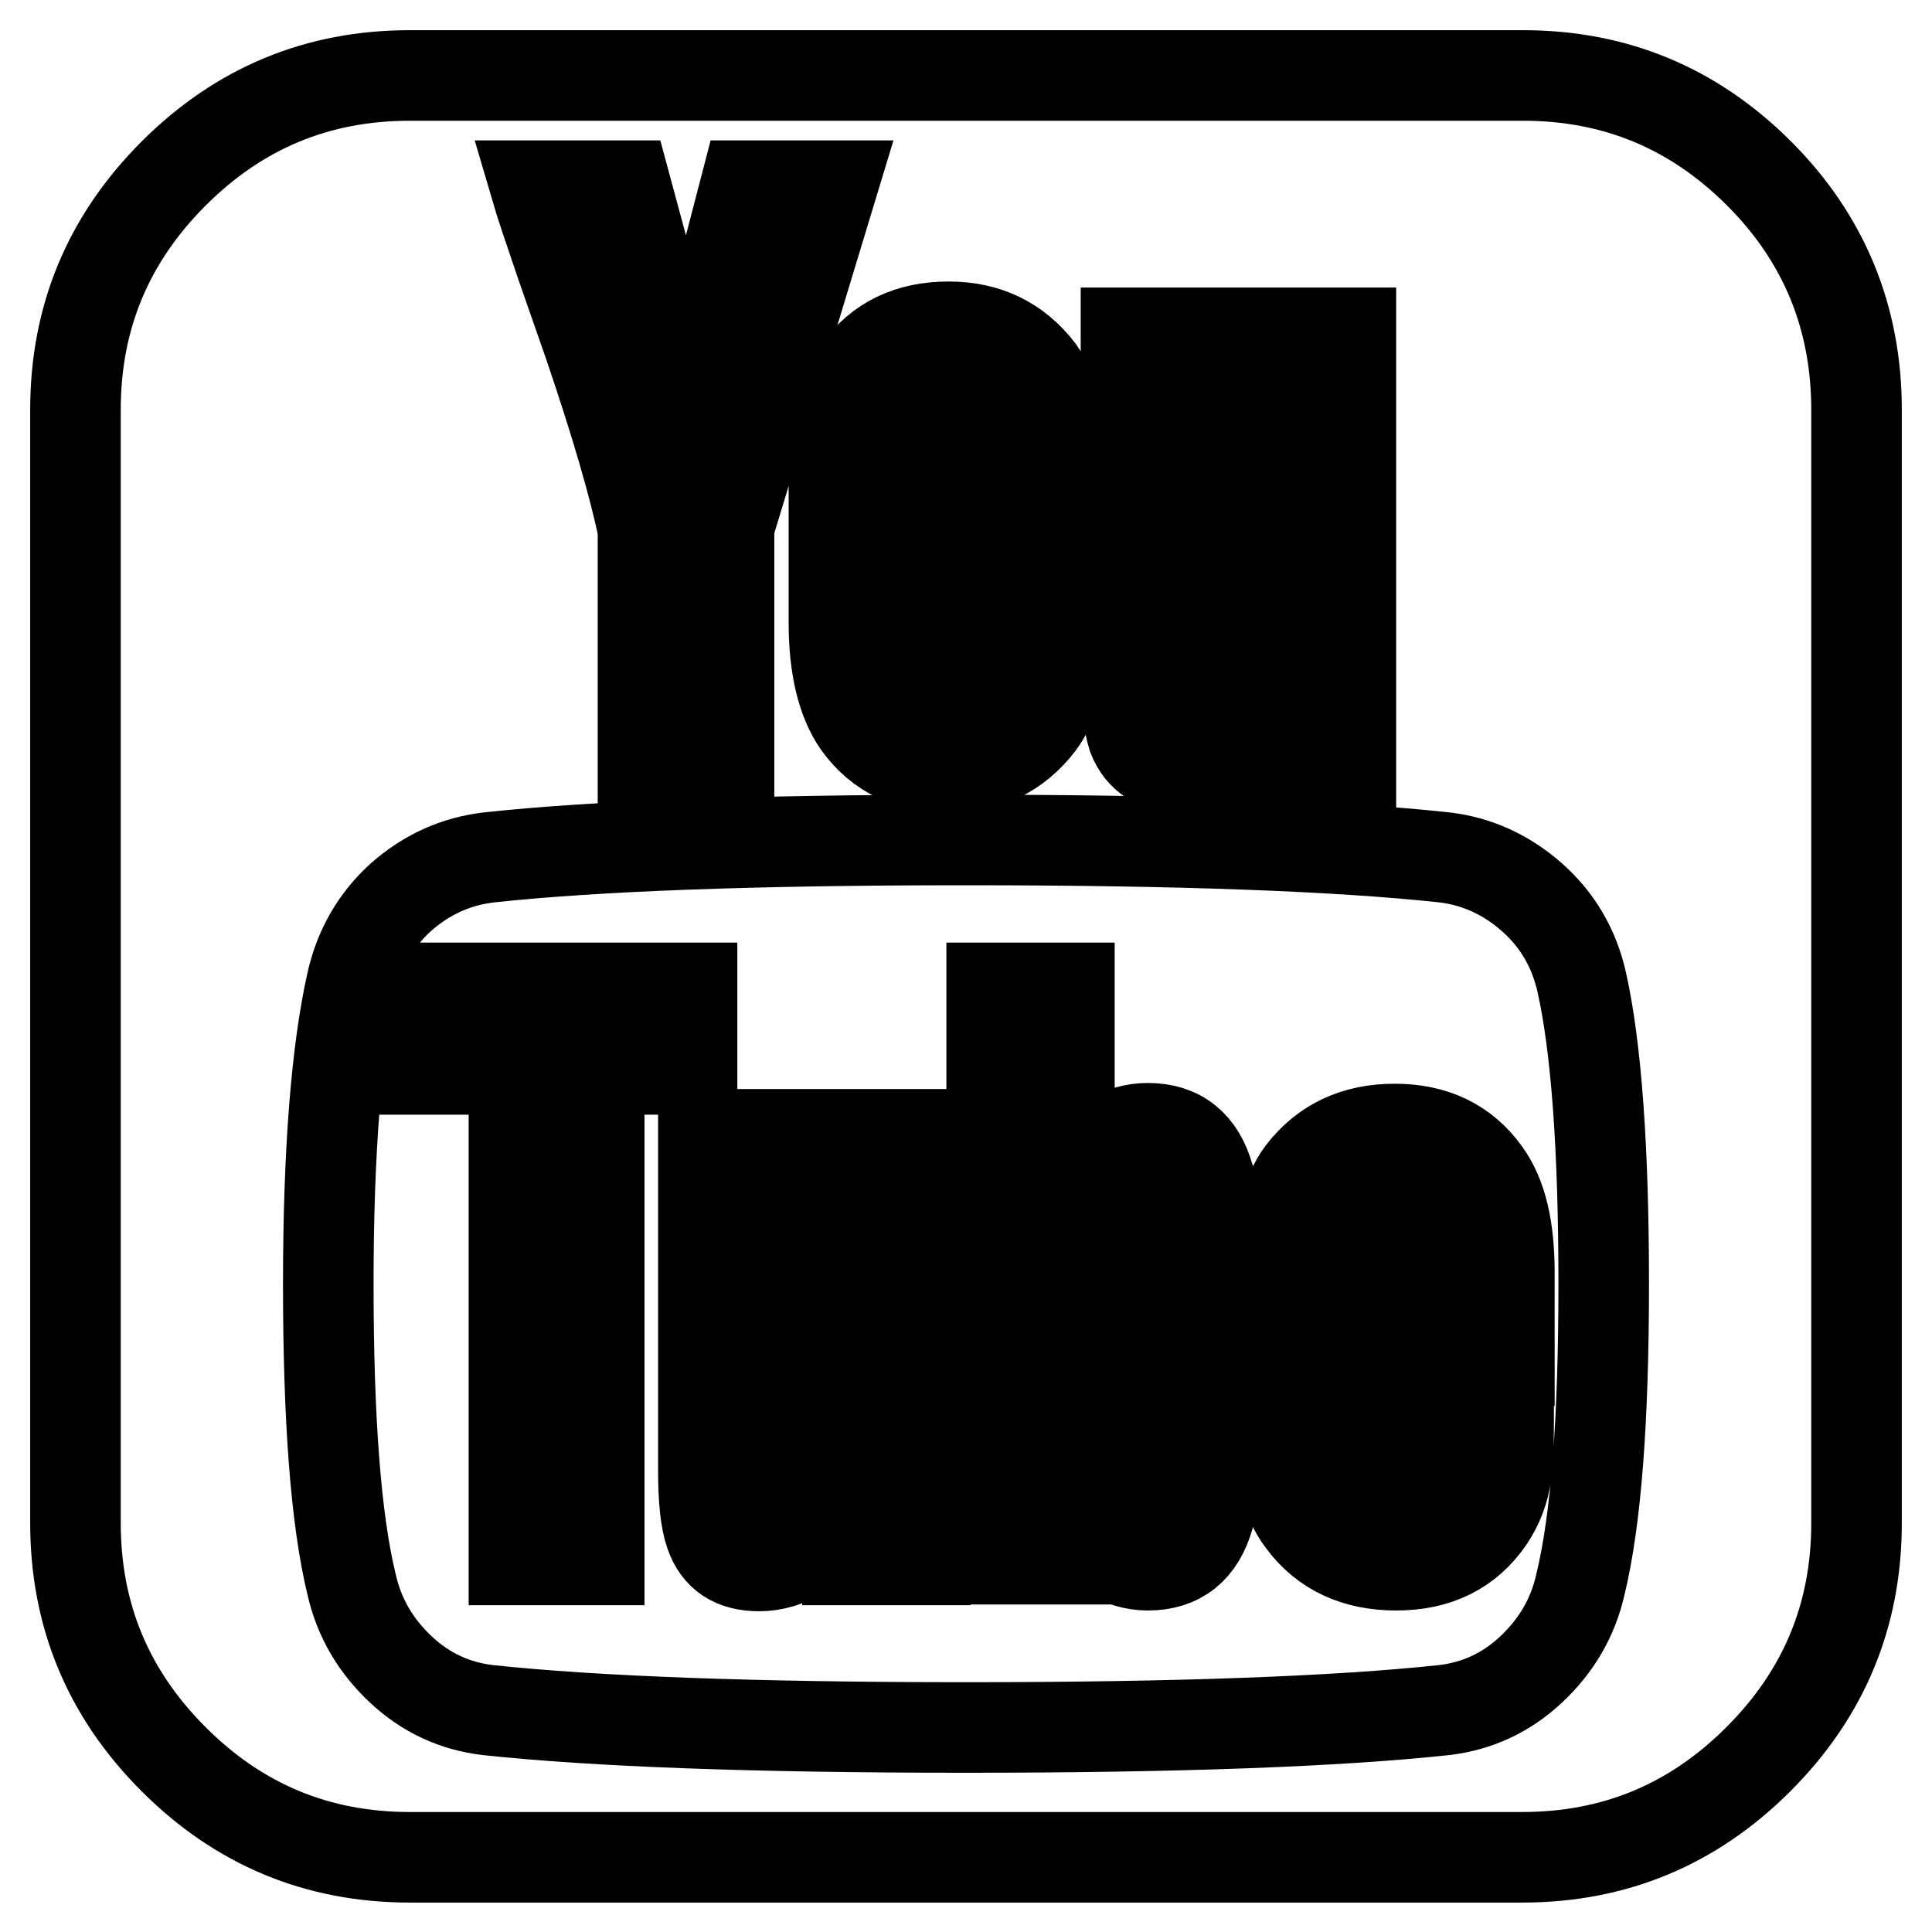 <?xml version="1.0" encoding="utf-8"?>
<!-- Svg Vector Icons : http://www.onlinewebfonts.com/icon -->
<!DOCTYPE svg PUBLIC "-//W3C//DTD SVG 1.1//EN" "http://www.w3.org/Graphics/SVG/1.1/DTD/svg11.dtd">
<svg version="1.1" xmlns="http://www.w3.org/2000/svg" xmlns:xlink="http://www.w3.org/1999/xlink" x="0px" y="0px" viewBox="0 0 256 256" enable-background="new 0 0 256 256" xml:space="preserve">
<g> <path stroke-width="12" fill-opacity="0" stroke="#000000"  d="M151.2,190.5v-24.1c0-5.1-1.5-7.7-4.5-7.7c-1.7,0-3.4,0.8-5.1,2.5v34.4c1.6,1.6,3.3,2.5,5.1,2.5 C149.7,198.1,151.2,195.6,151.2,190.5L151.2,190.5z M179.5,171.8h10.1v-5.2c0-5.2-1.7-7.8-5.1-7.8s-5.1,2.6-5.1,7.8V171.8 L179.5,171.8z M91.7,130.9v10.8H79.4v65H68.1v-65h-12v-10.8H91.7z M122.6,150.3v56.4h-10.3v-6.1c-4,4.6-7.9,6.9-11.7,6.9 c-3.4,0-5.5-1.4-6.5-4.3c-0.6-1.7-0.9-4.5-0.9-8.3v-44.6h10.1v41.5c0,2.5,0.1,3.8,0.2,4c0.1,1.5,0.9,2.3,2.3,2.3 c2,0,4.2-1.6,6.5-4.8v-43H122.6z M161.3,167.3v22.4c0,5.3-0.4,9.1-1.1,11.2c-1.2,4.3-3.9,6.5-8.1,6.5c-3.6,0-7.1-2.1-10.4-6.3v5.5 h-10.3v-75.7h10.3v24.7c3.3-4.1,6.8-6.1,10.4-6.1c4.2,0,6.9,2.2,8.1,6.5C161,158.1,161.3,161.9,161.3,167.3z M199.9,187.2v1.4 c0,3-0.1,5.2-0.3,6.6c-0.3,2.3-1.1,4.3-2.3,6.1c-2.8,4.1-6.9,6.1-12.3,6.1c-5.3,0-9.5-1.9-12.4-5.8c-2.2-2.8-3.2-7.2-3.2-13.2 v-19.8c0-6,1-10.4,3.1-13.2c3-3.9,7.1-5.8,12.3-5.8c5.2,0,9.2,1.9,12,5.8c2.2,3,3.2,7.4,3.2,13.2v11.7h-20.4v10 c0,5.2,1.7,7.8,5.2,7.8c2.5,0,4-1.3,4.6-4c0-0.1,0-0.5,0.1-1.1c0.1-0.6,0.1-1.5,0.1-2.5v-3.3H199.9z M130.6,60.5v24 c0,5.2-1.6,7.8-4.9,7.8s-4.9-2.6-4.9-7.8v-24c0-5.3,1.6-8,4.9-8S130.6,55.2,130.6,60.5z M212.5,170.1c0-18.1-1-31.4-2.9-39.9 c-1-4.5-3.2-8.3-6.6-11.3c-3.4-3-7.3-4.8-11.7-5.3c-13.9-1.5-35-2.3-63.3-2.3c-28.2,0-49.2,0.8-63.1,2.3c-4.5,0.5-8.4,2.3-11.8,5.3 c-3.3,3-5.5,6.8-6.5,11.3c-2,8.9-3.1,22.2-3.1,39.9c0,18,1,31.3,3.1,39.9c1,4.4,3.2,8.1,6.5,11.2c3.3,3.1,7.2,4.9,11.6,5.4 c14,1.5,35.1,2.3,63.3,2.3c28.2,0,49.3-0.8,63.3-2.3c4.4-0.5,8.3-2.3,11.6-5.4c3.3-3.1,5.5-6.8,6.5-11.2 C211.5,201.4,212.5,188.1,212.5,170.1z M96.5,70.1l13.8-45.5H98.8l-7.8,30l-8.1-30h-12c0.7,2.4,1.9,5.9,3.5,10.6l3.7,10.6 c3.6,10.6,5.9,18.6,7.1,24.3V101h11.4V70.1z M140.9,82.5v-20c0-5.9-1.1-10.4-3.2-13.4c-3-3.9-7-5.8-12-5.8c-5.2,0-9.2,1.9-12,5.8 c-2.2,3-3.2,7.4-3.2,13.4v20c0,5.9,1.1,10.4,3.2,13.4c2.8,3.9,6.8,5.8,12,5.8c5,0,9-1.9,12-5.8C139.8,93.1,140.9,88.7,140.9,82.5 L140.9,82.5z M168.7,101H179V44.1h-10.3v43.5c-2.3,3.2-4.4,4.8-6.5,4.8c-1.5,0-2.4-0.8-2.5-2.5c-0.1-0.2-0.2-1.5-0.2-4V44.1h-10.3 v45c0,3.8,0.3,6.6,0.9,8.5c1.1,2.8,3.3,4.1,6.6,4.1c3.7,0,7.6-2.3,11.8-6.9V101z M246,54.3v147.5c0,12.2-4.3,22.6-13,31.3 c-8.7,8.7-19.1,13-31.3,13H54.3c-12.2,0-22.6-4.3-31.3-13c-8.7-8.7-13-19.1-13-31.3V54.3c0-12.2,4.3-22.6,13-31.3 c8.7-8.7,19.1-13,31.3-13h147.5c12.2,0,22.6,4.3,31.3,13C241.7,31.6,246,42.1,246,54.3L246,54.3z"/></g>
</svg>